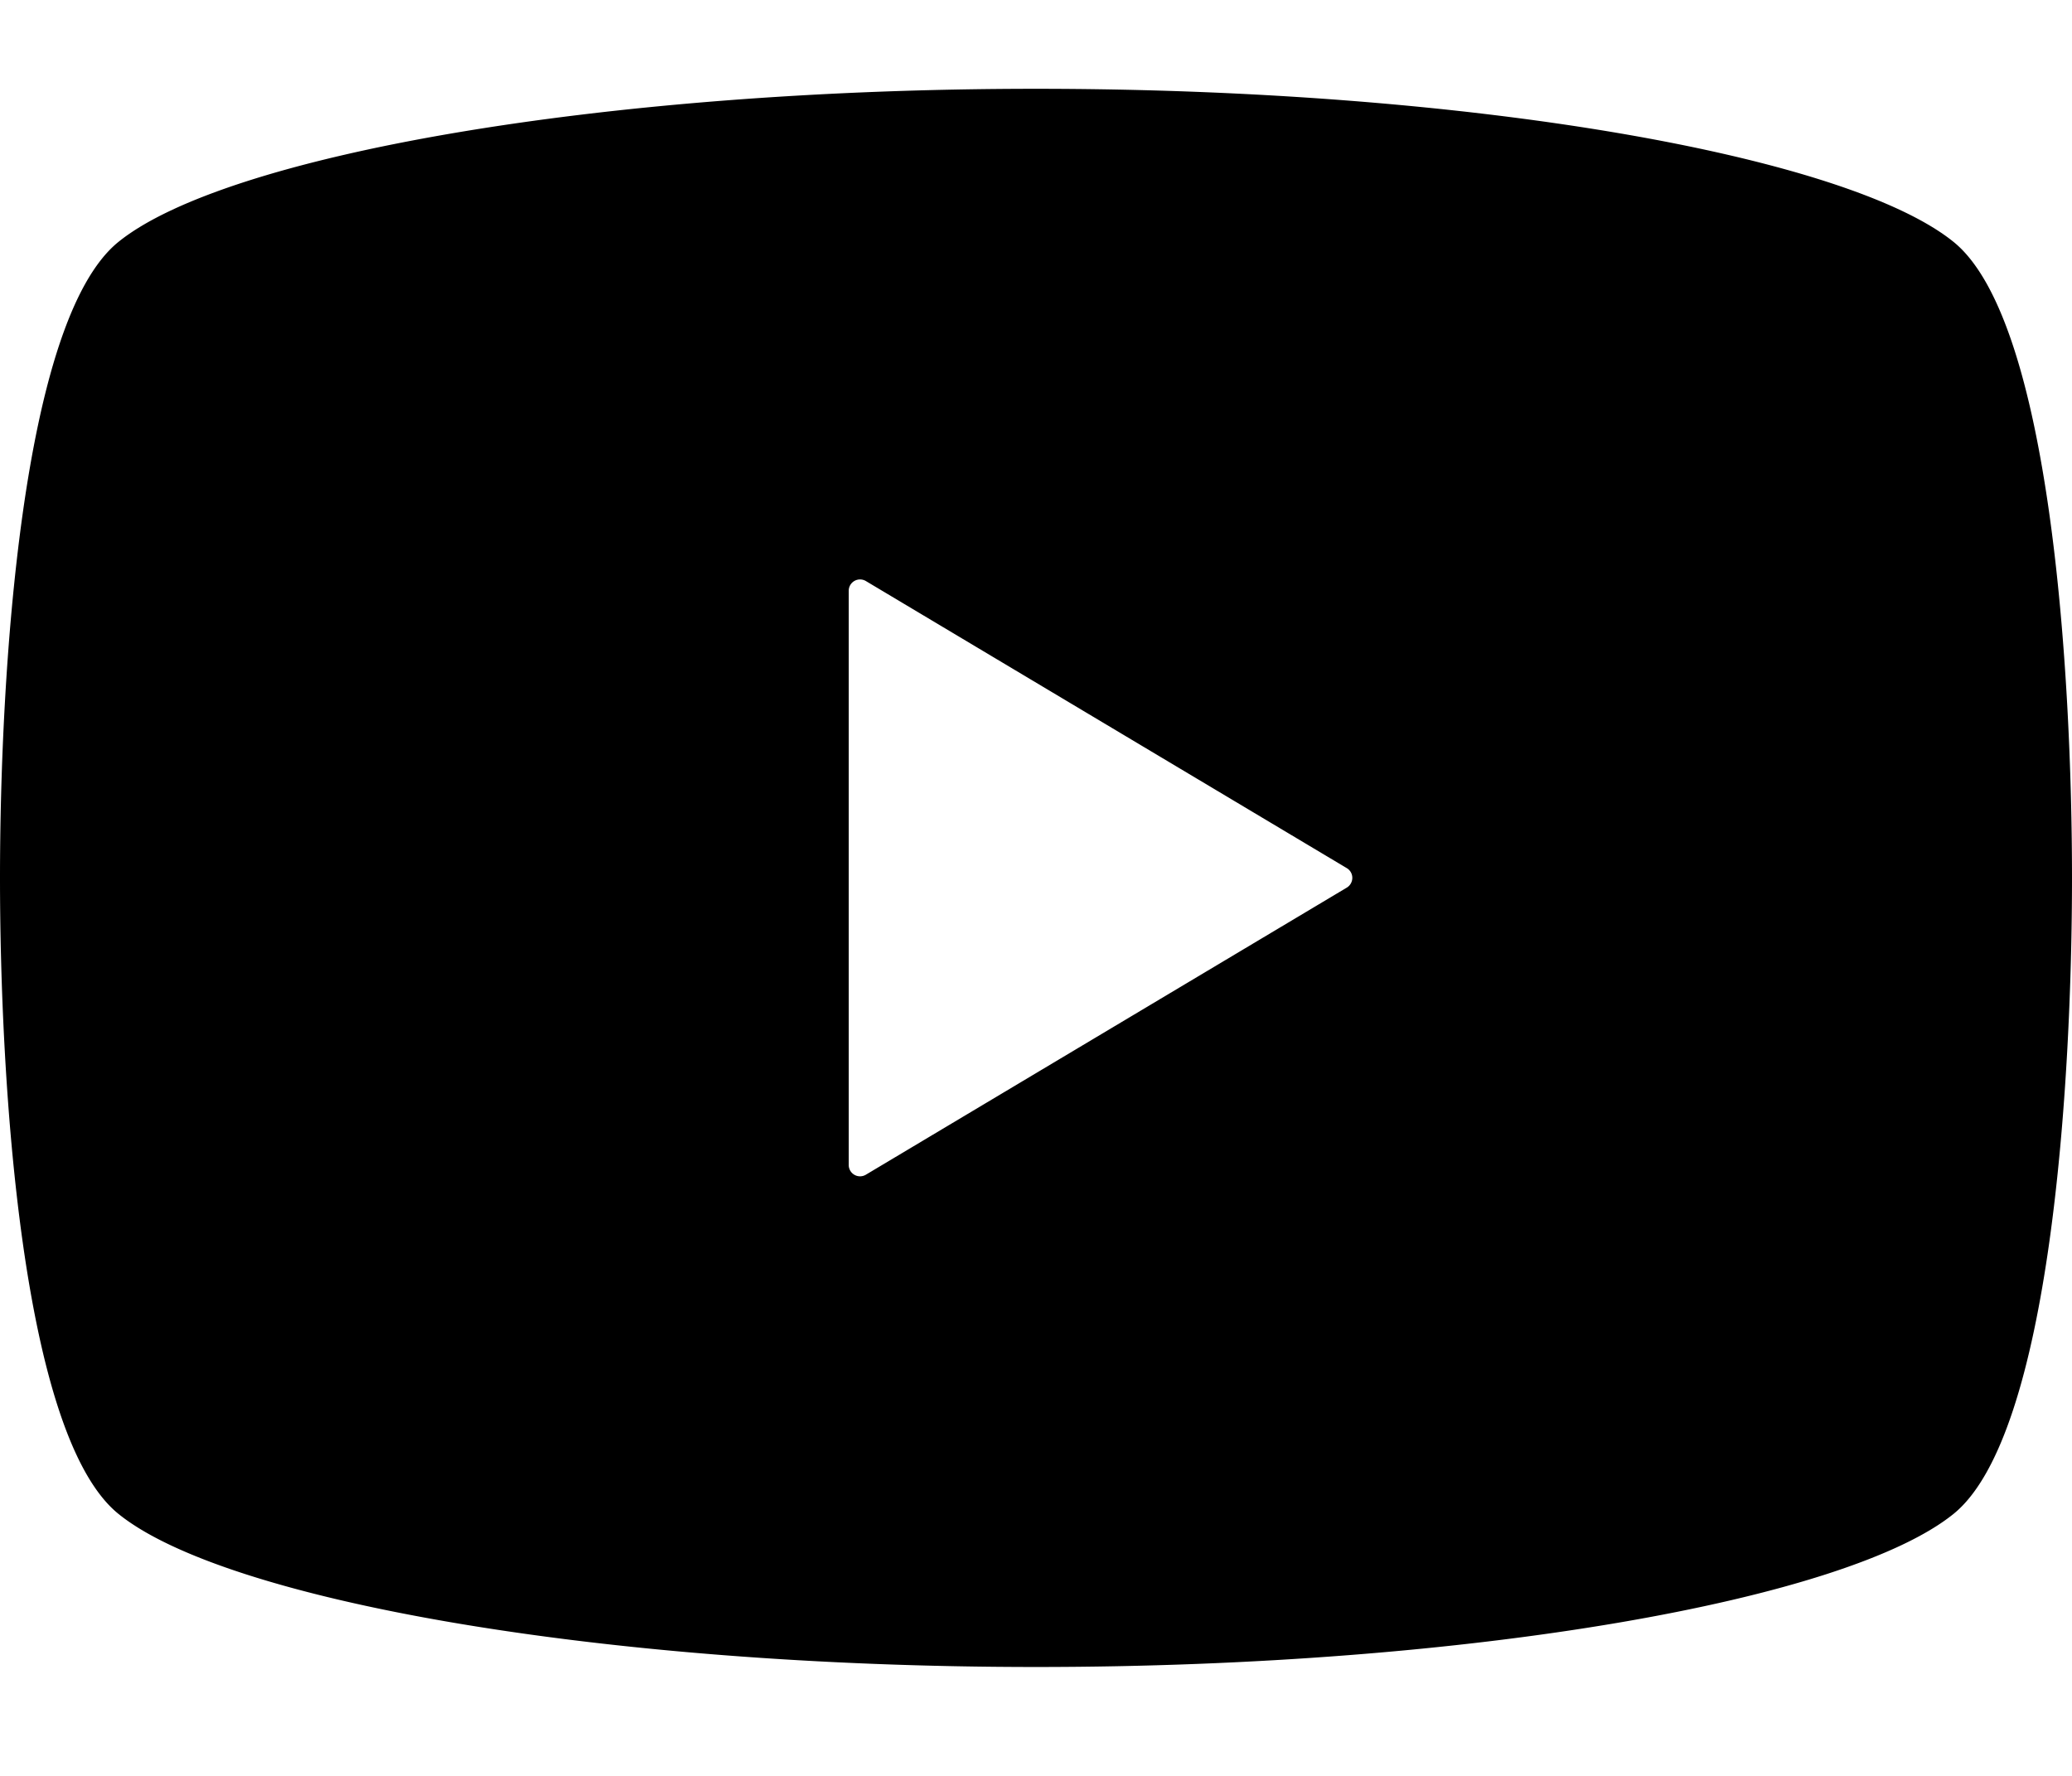<svg xmlns="http://www.w3.org/2000/svg" width="70" height="60" viewBox="0 0 70 60">
  <defs>
    <style>
      .cls-1 {
        fill: none;
      }
    </style>
  </defs>
  <g id="ico_youtube" transform="translate(-180 -110)">
    <rect id="長方形_3" data-name="長方形 3" class="cls-1" width="70" height="60" transform="translate(180 110)"/>
    <g id="動画再生ボタン" transform="translate(180 52)">
      <path id="パス_8" data-name="パス 8" d="M65.995,66.17C62.408,63.273,49.759,61,35,61S7.592,63.273,4.005,66.17C.709,68.827,0,80.841,0,87.66s.709,18.833,4.005,21.491c3.587,2.9,16.235,5.17,30.995,5.17s27.408-2.273,30.995-5.17C69.291,106.493,70,94.479,70,87.66S69.291,68.827,65.995,66.17ZM45.5,87.989l-16.248,9.7a.383.383,0,0,1-.579-.329v-19.4a.383.383,0,0,1,.579-.329l16.248,9.7a.38.38,0,0,1,.186.329A.385.385,0,0,1,45.5,87.989Z" transform="translate(0 0)"/>
    </g>
  </g>
</svg>
